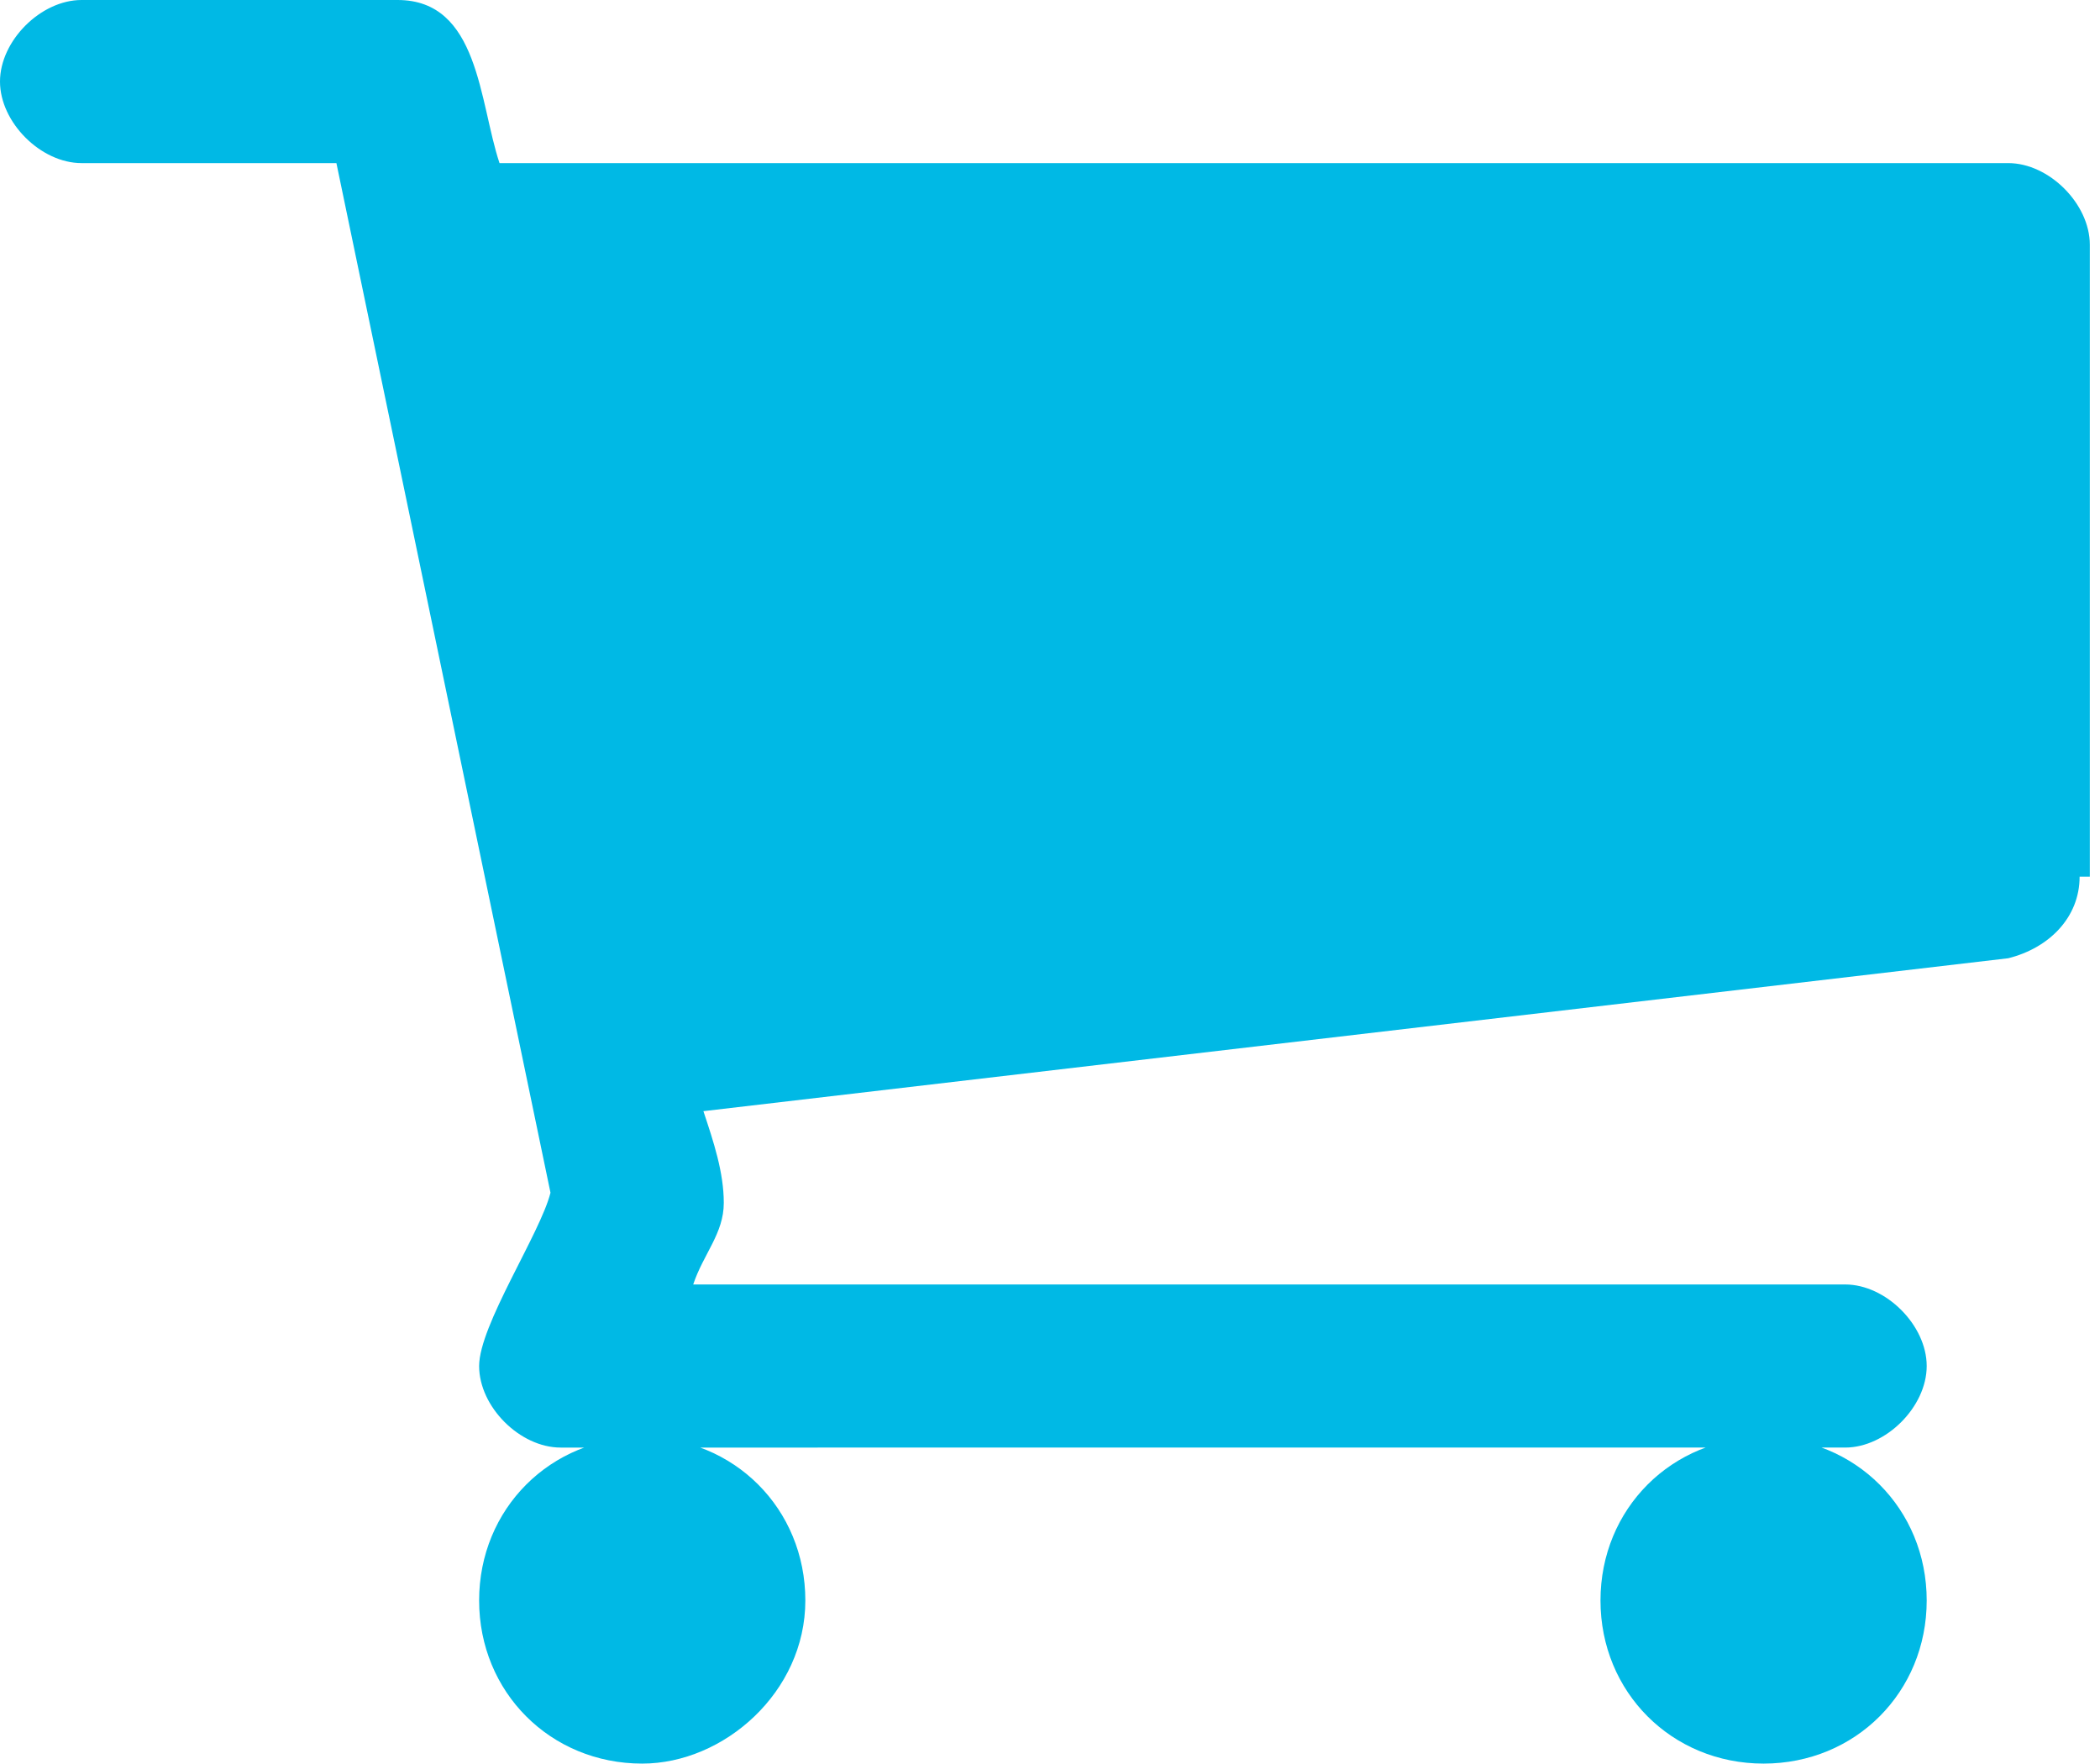 <?xml version="1.0" encoding="utf-8"?>
<!-- Generator: Adobe Illustrator 17.1.0, SVG Export Plug-In . SVG Version: 6.00 Build 0)  -->
<!DOCTYPE svg PUBLIC "-//W3C//DTD SVG 1.1//EN" "http://www.w3.org/Graphics/SVG/1.1/DTD/svg11.dtd">
<svg version="1.1" id="Layer_1" xmlns="http://www.w3.org/2000/svg" xmlns:xlink="http://www.w3.org/1999/xlink" x="0px" y="0px"
	 viewBox="0 0 20.6 17.3" enable-background="new 0 0 20.6 17.3" xml:space="preserve">
<g>
	<g>
		<path fill="#00B9E5" d="M20.4,8.6c0,0.4-0.3,0.7-0.7,0.8L6.9,10.9c0.1,0.3,0.2,0.6,0.2,0.9c0,0.3-0.2,0.5-0.3,0.8h11.3
			c0.4,0,0.8,0.4,0.8,0.8s-0.4,0.8-0.8,0.8H5.5c-0.4,0-0.8-0.4-0.8-0.8c0-0.4,0.6-1.3,0.7-1.7L3.3,1.6H0.8C0.4,1.6,0,1.2,0,0.8
			S0.4,0,0.8,0h3.1c0.8,0,0.8,1,1,1.6h14.8c0.4,0,0.8,0.4,0.8,0.8V8.6z M6.3,17.3c-0.9,0-1.6-0.7-1.6-1.6c0-0.9,0.7-1.6,1.6-1.6
			s1.6,0.7,1.6,1.6C7.9,16.6,7.1,17.3,6.3,17.3z M17.3,17.3c-0.9,0-1.6-0.7-1.6-1.6c0-0.9,0.7-1.6,1.6-1.6s1.6,0.7,1.6,1.6
			C18.9,16.6,18.2,17.3,17.3,17.3z"/>
	</g>
</g>
</svg>
